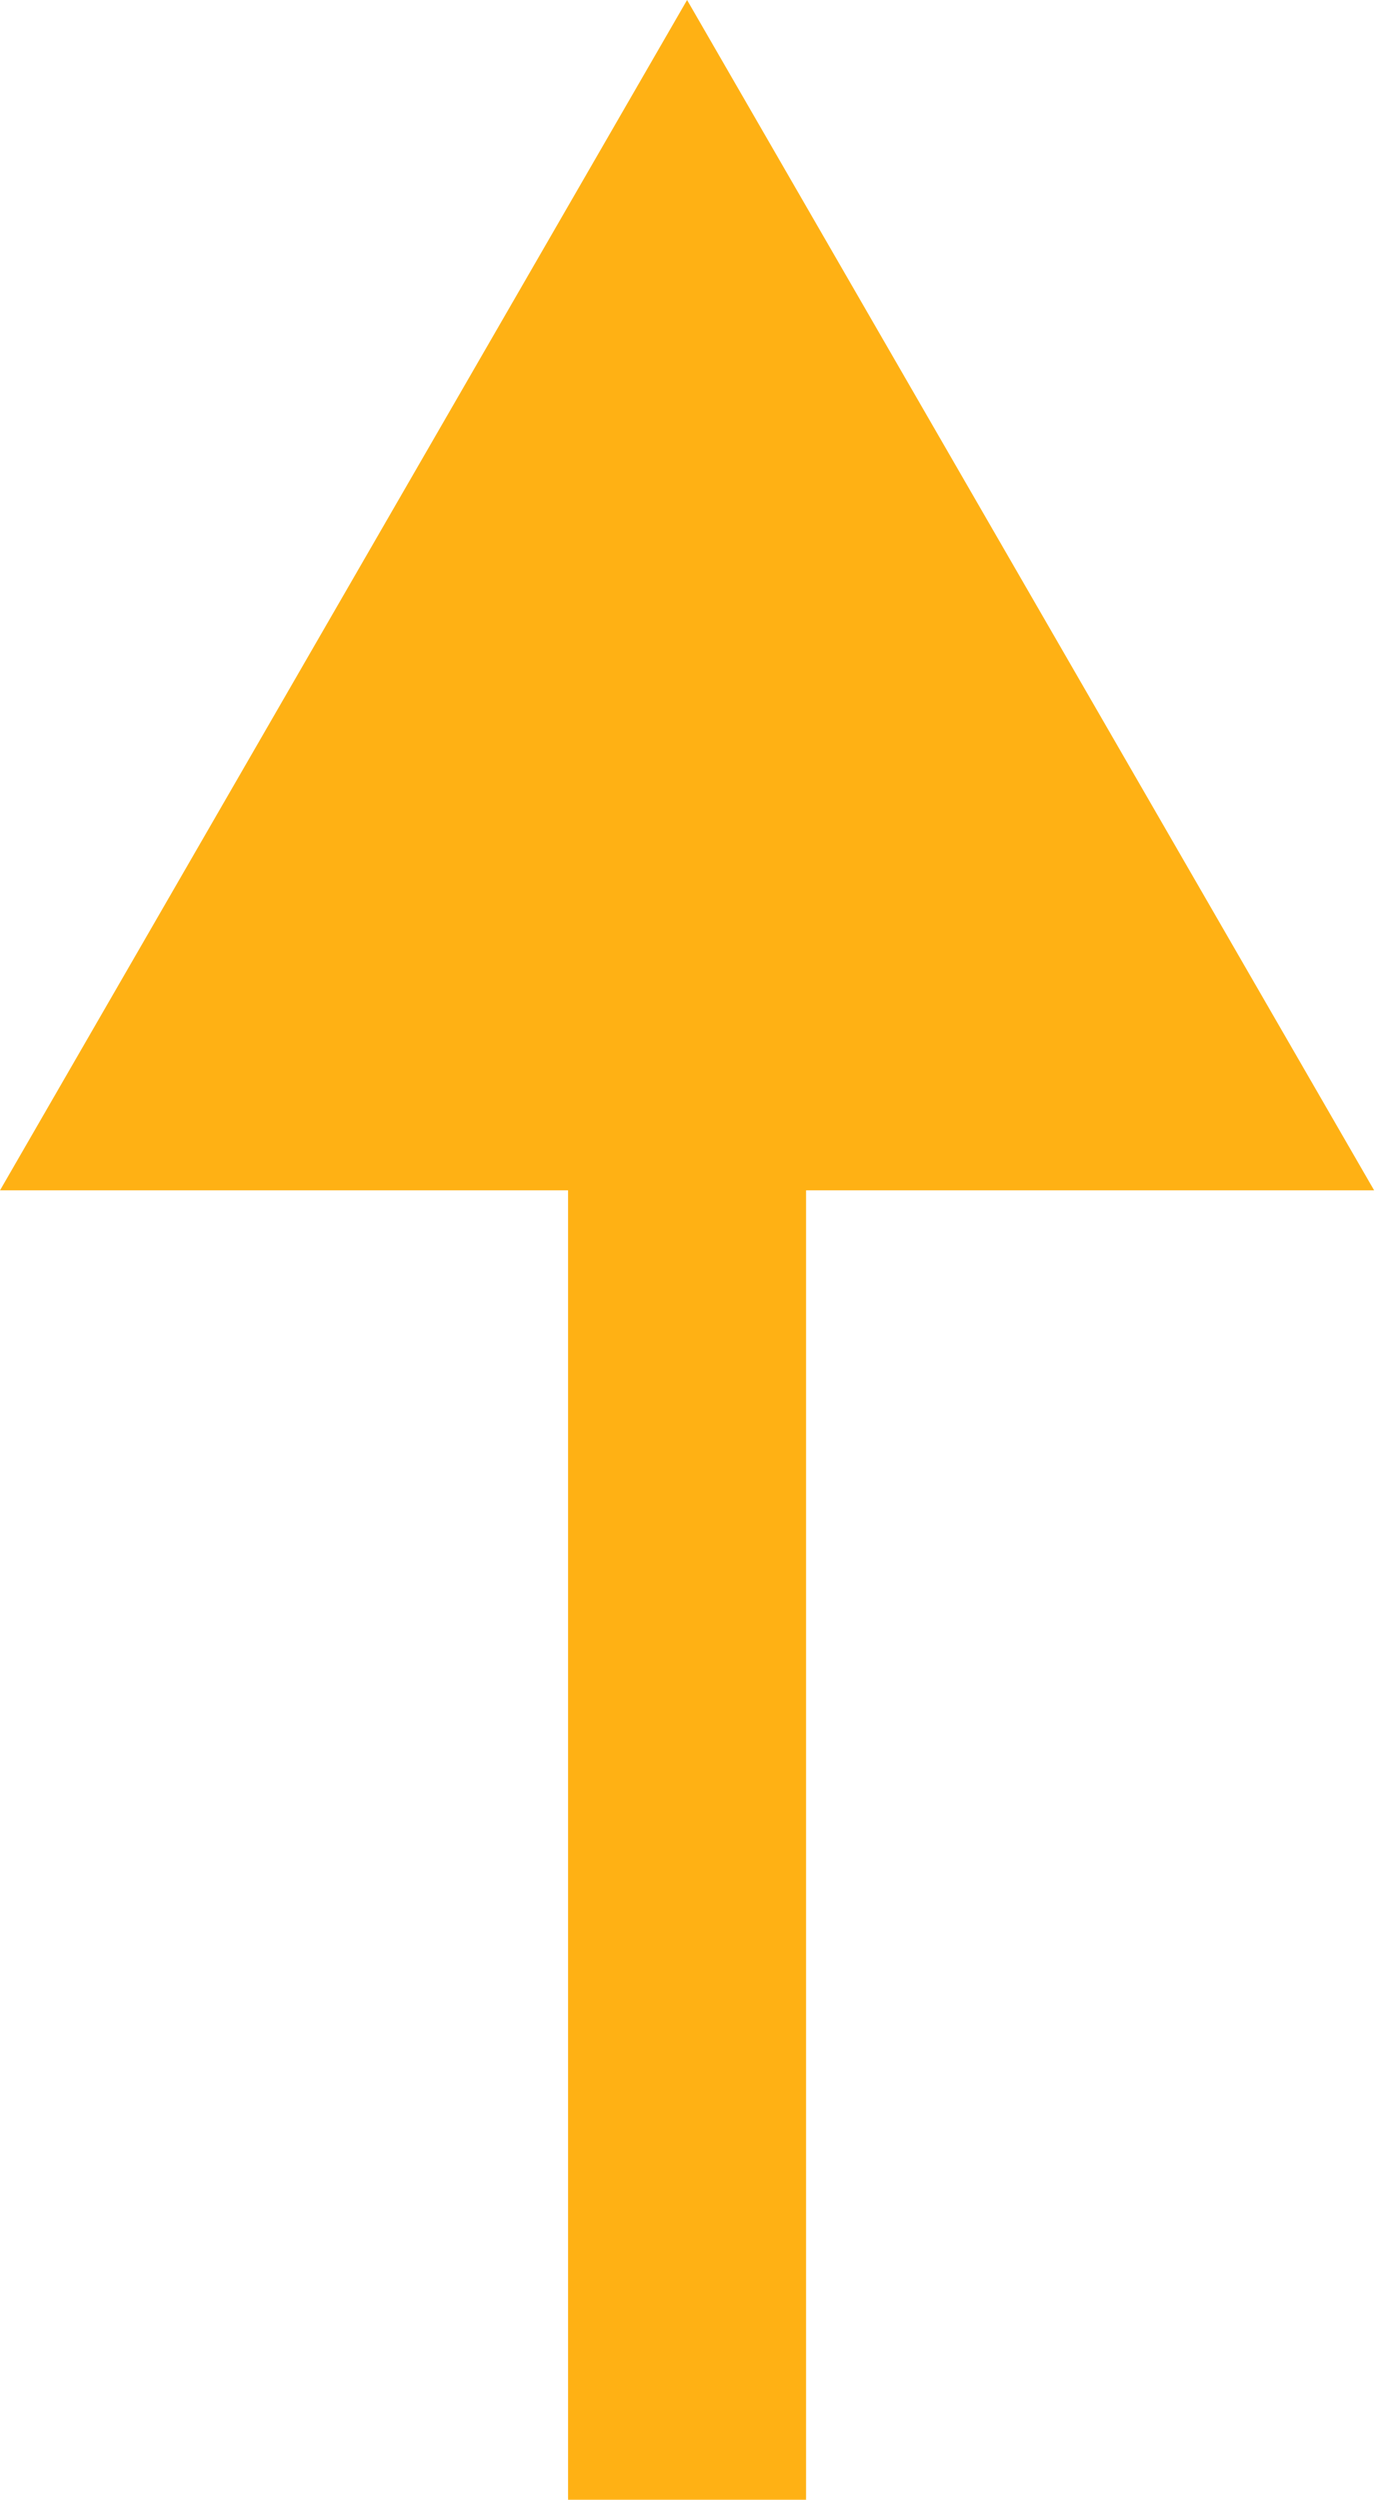 <?xml version="1.0" encoding="UTF-8"?> <svg xmlns="http://www.w3.org/2000/svg" width="185" height="336" viewBox="0 0 185 336" fill="none"> <path d="M92.375 -1.04904e-05L-0.001 160L184.751 160L92.375 -1.04904e-05ZM108.375 336L108.375 144H76.375L76.375 336H108.375Z" fill="#FFB114"></path> </svg> 